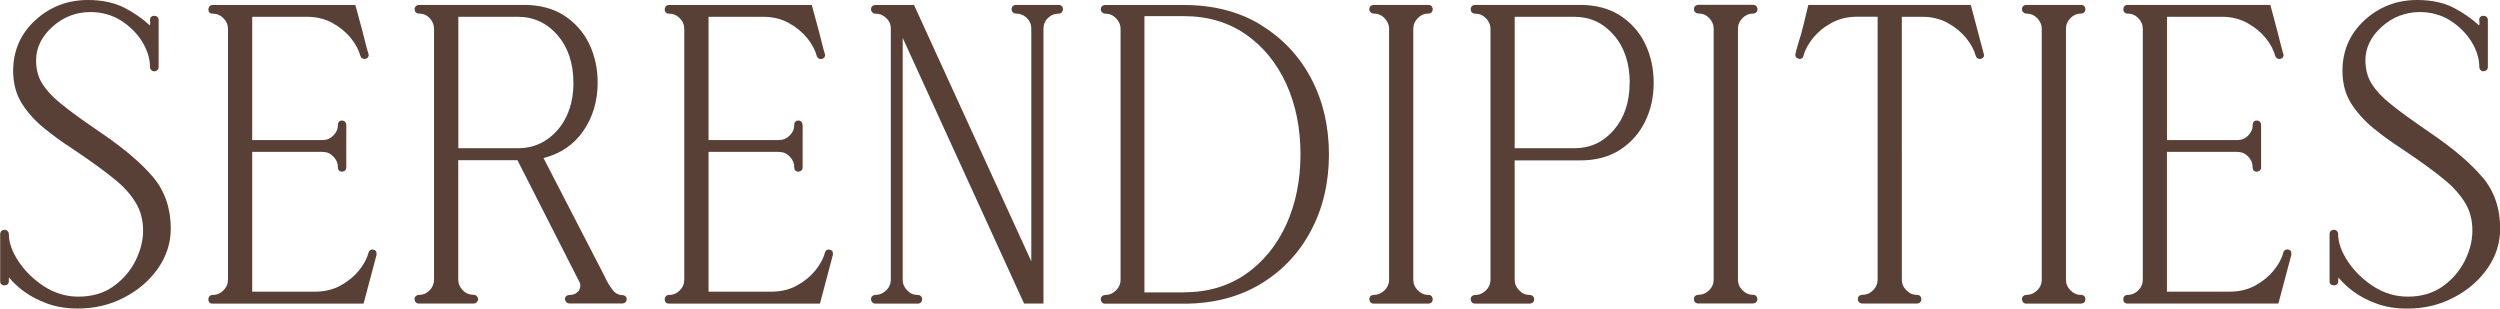 <svg viewBox="0 0 300.54 37.09" xmlns="http://www.w3.org/2000/svg" data-name="Layer 1" id="Layer_1">
  <defs>
    <style>
      .cls-1 {
        fill: #594036;
      }
    </style>
  </defs>
  <path d="M12.2,16.01l-1.54-1.07c-1.34-.93-2.45-1.75-3.39-2.52-.93-.75-1.67-1.54-2.18-2.35-.51-.8-.75-1.72-.75-2.82,0-1.51.66-2.86,1.96-4.03,1.33-1.19,2.83-1.77,4.59-1.77,1.33,0,2.55.34,3.62,1,1.07.67,1.94,1.53,2.57,2.54.62,1.01.95,2.04.95,3.06,0,.14.05.27.16.38.11.1.22.15.38.15h0c.31-.04.5-.23.5-.52V2.33c-.04-.27-.23-.43-.52-.43-.38,0-.52.24-.52.48l.03.34c0,.18-.02.29-.04.34-.89-.82-1.9-1.53-3.03-2.11-1.21-.63-2.7-.95-4.42-.95-2.45,0-4.57.82-6.33,2.43-1.76,1.62-2.66,3.67-2.66,6.08,0,1.52.36,2.85,1.06,3.95.69,1.09,1.59,2.08,2.66,2.95,1.07.88,2.22,1.7,3.39,2.46,2.24,1.49,4.03,2.8,5.32,3.87.93.77,1.71,1.65,2.3,2.62.59.95.89,2.08.89,3.36,0,1.2-.31,2.43-.93,3.66-.62,1.22-1.52,2.25-2.66,3.06s-2.55,1.22-4.17,1.22c-1.49,0-2.89-.42-4.15-1.24-1.27-.83-2.31-1.85-3.08-3.02-.77-1.17-1.15-2.27-1.15-3.26,0-.14-.05-.26-.16-.37s-.22-.15-.38-.15h0c-.31.03-.5.23-.5.52v5.7c0,.22.14.46.52.46s.52-.24.52-.46c0-.21,0-.37.02-.49.47.58,1.06,1.14,1.77,1.66.79.59,1.75,1.09,2.85,1.49,1.09.4,2.33.59,3.68.59,1.99,0,3.85-.44,5.54-1.32,1.69-.88,3.06-2.05,4.07-3.5,1.02-1.46,1.54-3.07,1.54-4.79,0-2.41-.71-4.49-2.1-6.16-1.38-1.64-3.47-3.44-6.22-5.31Z" class="cls-1"></path>
  <path d="M44.77,29.99c-.22,0-.39.13-.46.37-.19.72-.58,1.45-1.16,2.16-.58.71-1.32,1.32-2.22,1.81-.88.48-1.9.73-3.03.73h-7.58v-16.8h8.44c.52,0,.95.18,1.31.55s.55.79.55,1.31c0,.32.19.52.51.52h0c.31-.03.5-.23.5-.52v-5.14c-.04-.31-.23-.49-.52-.49s-.49.2-.49.52c0,.5-.18.91-.55,1.28-.37.37-.8.55-1.31.55h-8.44V2.02h6.6c1.13,0,2.15.25,3.02.73.88.48,1.63,1.09,2.22,1.81.58.71.97,1.44,1.17,2.18.08.22.26.35.49.35h0c.47-.04.5-.37.5-.46v-.07c-.11-.29-.35-1.2-.72-2.71l-.88-3.25h-17.18c-.15,0-.27.06-.36.17-.08.1-.13.22-.13.35,0,.32.18.52.49.52.52,0,.95.18,1.32.55.37.37.55.8.55,1.31v30.1c0,.51-.18.94-.55,1.31-.37.37-.8.55-1.32.55-.15,0-.27.06-.37.17-.08.11-.12.22-.12.35,0,.33.18.52.49.52h18.17l1.56-5.87v-.06c0-.16-.01-.39-.17-.47-.07-.05-.17-.09-.35-.11Z" class="cls-1"></path>
  <path d="M74.86,35.48c-.51,0-.91-.22-1.24-.67-.37-.48-.69-1.03-.96-1.64l-7.32-14.17c2.03-.52,3.62-1.59,4.75-3.21,1.17-1.68,1.76-3.65,1.76-5.85,0-1.71-.35-3.28-1.03-4.69-.69-1.41-1.71-2.55-3.01-3.39-1.31-.84-2.92-1.27-4.77-1.27h-12.7c-.31.04-.5.23-.5.55.04.31.23.49.52.49.51,0,.94.18,1.29.55s.53.8.53,1.31v30.1c0,.51-.18.95-.53,1.31s-.78.55-1.29.55c-.14,0-.26.05-.37.15s-.16.23-.16.39c.04.31.23.5.52.5h6.59c.13,0,.26-.05.38-.16.1-.11.15-.23.15-.37s-.05-.26-.16-.37c-.11-.1-.23-.15-.37-.15-.52,0-.95-.18-1.31-.55s-.54-.79-.54-1.31v-14.32h7.12l4.65,9.14c2.12,4.16,2.85,5.6,2.86,5.62,0,0,.03.07.05.3,0,.33-.12.6-.36.81-.24.22-.56.33-.96.33-.13,0-.25.04-.37.13-.11.1-.16.22-.16.36v.07c.13.38.35.46.52.46h6.38c.13,0,.26-.05.37-.15.1-.1.15-.23.15-.37s-.06-.27-.17-.37c-.1-.08-.22-.12-.35-.12ZM68.94,9.94c0,2.32-.65,4.24-1.92,5.7-1.27,1.45-2.87,2.18-4.75,2.18h-7.17V2.02h7.17c1.88,0,3.47.74,4.74,2.19,1.28,1.47,1.92,3.39,1.92,5.72Z" class="cls-1"></path>
  <path d="M99.63,29.99c-.21,0-.38.13-.46.37-.18.71-.57,1.43-1.16,2.16-.58.71-1.32,1.32-2.22,1.81-.88.48-1.9.73-3.03.73h-7.58v-16.8h8.44c.52,0,.95.18,1.31.55s.55.79.55,1.31c0,.32.18.52.51.52h0c.31-.03.5-.23.5-.52v-5.13c-.04-.31-.23-.5-.52-.5s-.49.2-.49.52c0,.5-.18.91-.55,1.28-.37.37-.8.55-1.31.55h-8.44V2.02h6.6c1.13,0,2.15.25,3.02.73.89.49,1.64,1.1,2.22,1.81.58.71.97,1.43,1.17,2.19.09.22.26.35.49.35.47-.04.51-.37.51-.46v-.07c-.11-.29-.34-1.2-.72-2.72l-.88-3.25h-17.18c-.15,0-.29.07-.36.16-.09.1-.14.22-.14.36,0,.32.19.52.49.52.52,0,.95.18,1.32.55.37.37.54.79.54,1.31v30.1c0,.52-.18.95-.54,1.31-.37.37-.8.55-1.32.55-.15,0-.28.06-.36.17-.09.1-.13.22-.13.35,0,.33.19.52.49.52h18.17l1.56-5.87v-.06c0-.16,0-.39-.17-.47-.07-.05-.18-.08-.34-.11Z" class="cls-1"></path>
  <path d="M127.28.59h-5.14c-.13,0-.25.04-.37.13-.1.1-.16.23-.16.39,0,.13.05.26.15.37.1.1.23.15.37.15.51,0,.95.18,1.31.53.36.35.54.78.54,1.29v27.97L109.94.73l-.06-.13h-4.68c-.31.04-.49.23-.49.52,0,.15.06.27.15.35.09.11.22.17.37.17.52,0,.95.18,1.31.53.37.35.55.77.55,1.29v30.13c0,.52-.18.95-.55,1.31s-.79.55-1.33.55c-.31.03-.5.23-.5.52,0,.14.05.27.15.37.1.1.23.16.37.16h5.11c.16,0,.3-.06.39-.17.08-.1.13-.22.13-.38-.04-.31-.23-.49-.52-.49-.5,0-.92-.18-1.28-.55s-.54-.79-.54-1.31V4.56l14.53,31.8.06.13h2.33V3.46c0-.51.18-.95.54-1.29.37-.36.79-.53,1.31-.53.15,0,.27-.06.37-.17.08-.1.12-.22.12-.35,0-.33-.18-.52-.49-.52Z" class="cls-1"></path>
  <path d="M151.53,2.96c-2.6-1.57-5.7-2.36-9.21-2.36h-9.5c-.31.04-.49.23-.49.52,0,.15.06.27.15.35.09.11.22.17.37.17.52,0,.95.18,1.31.55s.55.79.55,1.31v30.1c0,.52-.18.95-.55,1.31s-.79.55-1.33.55c-.31.03-.5.23-.5.55.04.31.23.5.52.5h9.47c3.51,0,6.61-.8,9.21-2.36,2.61-1.57,4.65-3.73,6.08-6.44,1.43-2.69,2.15-5.77,2.15-9.14s-.72-6.47-2.15-9.16c-1.43-2.7-3.48-4.86-6.08-6.43ZM142.32,35.15h-4.74V1.94h4.74c2.83,0,5.33.73,7.41,2.17,2.09,1.44,3.73,3.44,4.88,5.93,1.15,2.51,1.73,5.37,1.73,8.5s-.58,5.99-1.73,8.5c-1.15,2.49-2.79,4.49-4.88,5.93-2.08,1.44-4.58,2.17-7.41,2.17Z" class="cls-1"></path>
  <path d="M170.44,2.18c.37-.37.78-.55,1.28-.55.17,0,.3-.06.4-.17.08-.1.12-.22.12-.37-.03-.31-.22-.5-.52-.5h-6.62c-.31.04-.49.23-.49.52,0,.15.06.27.15.35.09.11.22.17.37.17.52,0,.95.18,1.31.55s.55.79.55,1.31v30.1c0,.52-.18.95-.55,1.31s-.79.55-1.33.55c-.31.03-.5.23-.5.55.04.31.23.5.52.5h6.62c.31-.04.49-.22.49-.55-.03-.31-.22-.5-.52-.5-.5,0-.91-.18-1.28-.55s-.54-.79-.54-1.31V3.49c0-.52.18-.95.54-1.31Z" class="cls-1"></path>
  <path d="M194.76,1.86c-1.31-.84-2.92-1.27-4.77-1.27h-12.7c-.31.04-.49.22-.49.55.03.31.22.5.52.5.52,0,.95.18,1.31.55s.55.79.55,1.31v30.1c0,.52-.18.95-.55,1.31s-.79.55-1.31.55c-.14,0-.26.05-.37.15s-.15.22-.15.39c.03.31.22.5.52.5h6.62c.31-.04.49-.23.49-.52,0-.14-.04-.26-.13-.35-.09-.11-.23-.17-.39-.17-.5,0-.92-.18-1.28-.55s-.54-.79-.54-1.31v-14.32h7.91c1.86,0,3.46-.43,4.77-1.28,1.31-.85,2.32-2,3-3.4.69-1.4,1.03-2.96,1.03-4.66s-.35-3.29-1.03-4.68c-.68-1.41-1.69-2.55-3-3.39ZM195.91,9.94c0,2.33-.65,4.24-1.91,5.7-1.29,1.47-2.84,2.18-4.75,2.18h-7.16V2.02h7.16c1.91,0,3.46.72,4.75,2.19,1.27,1.46,1.92,3.39,1.92,5.72Z" class="cls-1"></path>
  <path d="M209.47,2.18c.37-.37.79-.55,1.28-.55.22,0,.34-.1.39-.16.09-.1.14-.22.14-.39-.04-.31-.23-.5-.52-.5h-6.62c-.32.04-.5.22-.5.52,0,.15.05.27.15.37.1.1.23.15.37.15.52,0,.95.18,1.31.55s.54.79.54,1.31v30.1c0,.52-.18.95-.54,1.31s-.79.55-1.33.55c-.32.03-.51.22-.51.54.03.31.22.5.52.5h6.62c.31-.04.5-.23.5-.55-.04-.31-.23-.49-.52-.49-.5,0-.91-.18-1.28-.55-.37-.37-.54-.79-.54-1.31V3.49c0-.52.18-.95.54-1.31Z" class="cls-1"></path>
  <path d="M217.39.59l-.04.17c-.43,1.79-.68,2.81-.83,3.34-.69,2.23-.69,2.42-.69,2.5,0,.19.09.3.15.34.07.07.18.11.37.15.11,0,.22-.04.3-.11.1-.08.15-.18.16-.29.19-.71.58-1.43,1.16-2.14s1.32-1.32,2.23-1.81c.89-.48,1.92-.73,3.04-.73h2.48v31.57c0,.52-.18.95-.54,1.31s-.79.55-1.33.55c-.32.03-.51.22-.51.52,0,.13.05.26.16.38.11.1.23.15.37.15h6.59c.16,0,.3-.06.4-.17.08-.11.12-.22.12-.38-.04-.31-.22-.49-.52-.49-.5,0-.91-.18-1.28-.55s-.55-.79-.55-1.31V2.02h2.48c1.13,0,2.15.25,3.02.73.9.49,1.64,1.1,2.22,1.81.58.71.97,1.44,1.17,2.16.07.23.24.37.5.37h0c.46-.04.5-.37.5-.46l-1.6-6.04h-19.52Z" class="cls-1"></path>
  <path d="M248.9,2.18c.37-.37.78-.55,1.28-.55.17,0,.3-.06.4-.17.08-.1.12-.22.12-.37-.03-.31-.22-.5-.52-.5h-6.62c-.31.04-.49.23-.49.52,0,.15.06.27.15.35.09.11.22.17.37.17.52,0,.95.18,1.31.55s.55.79.55,1.31v30.1c0,.52-.18.95-.55,1.31s-.79.55-1.33.55c-.31.03-.5.23-.5.55.04.31.23.5.52.5h6.62c.31-.04.49-.22.49-.55-.03-.31-.22-.5-.52-.5-.5,0-.91-.18-1.28-.55s-.54-.79-.54-1.31V3.49c0-.52.18-.95.54-1.31Z" class="cls-1"></path>
  <path d="M274.95,29.99c-.22,0-.39.13-.46.37-.18.72-.58,1.44-1.16,2.16-.59.72-1.33,1.32-2.22,1.81-.88.48-1.9.73-3.02.73h-7.59v-16.8h8.45c.52,0,.95.18,1.31.55s.54.79.54,1.31c0,.32.18.52.51.52.32-.03.51-.22.51-.52v-5.13c-.03-.31-.22-.5-.52-.5s-.49.2-.49.52c0,.5-.18.91-.54,1.28s-.8.55-1.31.55h-8.45V2.02h6.61c1.13,0,2.15.25,3.02.73.89.49,1.64,1.1,2.22,1.81.58.72.97,1.44,1.17,2.19.13.29.35.34.49.34h0c.46-.04.5-.37.5-.46v-.07c-.11-.29-.34-1.2-.72-2.72l-.87-3.25h-17.18c-.15,0-.28.06-.36.16-.09.1-.13.22-.13.36,0,.32.19.52.49.52.52,0,.95.18,1.31.55s.54.79.54,1.31v30.1c0,.52-.18.95-.54,1.31s-.79.55-1.31.55c-.15,0-.27.06-.37.17-.08.1-.13.22-.13.35,0,.33.19.52.49.52h18.16l1.56-5.87v-.06c0-.18-.01-.39-.17-.48-.08-.05-.18-.08-.34-.11Z" class="cls-1"></path>
  <path d="M298.44,21.32c-1.38-1.64-3.47-3.44-6.22-5.31l-1.54-1.07c-1.34-.93-2.45-1.75-3.39-2.52-.93-.74-1.66-1.53-2.18-2.35-.5-.8-.75-1.75-.75-2.82,0-1.51.66-2.86,1.96-4.03,1.31-1.17,2.85-1.77,4.59-1.77,1.33,0,2.55.34,3.62,1,1.08.68,1.94,1.54,2.57,2.54.63,1.02.95,2.05.95,3.06,0,.13.05.26.15.37.1.1.22.15.38.15h0c.31-.04.5-.23.5-.52V2.33c-.04-.27-.23-.43-.52-.43-.38,0-.52.24-.52.48l.03.34c0,.19-.02.29-.04.34-.88-.81-1.9-1.52-3.03-2.11-1.2-.63-2.69-.95-4.42-.95-2.44,0-4.57.82-6.33,2.43-1.76,1.62-2.65,3.67-2.65,6.08,0,1.52.36,2.85,1.06,3.95.7,1.09,1.6,2.08,2.66,2.95,1.07.88,2.22,1.7,3.39,2.46,2.24,1.49,4.03,2.8,5.32,3.87.93.78,1.71,1.66,2.3,2.62.59.95.89,2.08.89,3.36,0,1.21-.31,2.44-.93,3.66-.62,1.22-1.51,2.25-2.66,3.06-1.14.81-2.55,1.22-4.17,1.22-1.49,0-2.89-.42-4.15-1.24-1.28-.83-2.31-1.85-3.08-3.02-.77-1.17-1.15-2.27-1.15-3.26,0-.14-.05-.26-.15-.37s-.22-.15-.38-.15h0c-.31.03-.5.22-.5.52v5.7c0,.22.14.46.52.46s.52-.24.52-.46c0-.24.01-.4.02-.49.47.58,1.06,1.14,1.77,1.67.8.59,1.75,1.1,2.85,1.49,1.1.4,2.34.59,3.68.59,1.99,0,3.85-.44,5.54-1.32,1.68-.87,3.06-2.05,4.07-3.5,1.02-1.45,1.54-3.07,1.54-4.79,0-2.42-.7-4.49-2.1-6.16Z" class="cls-1"></path>
</svg>